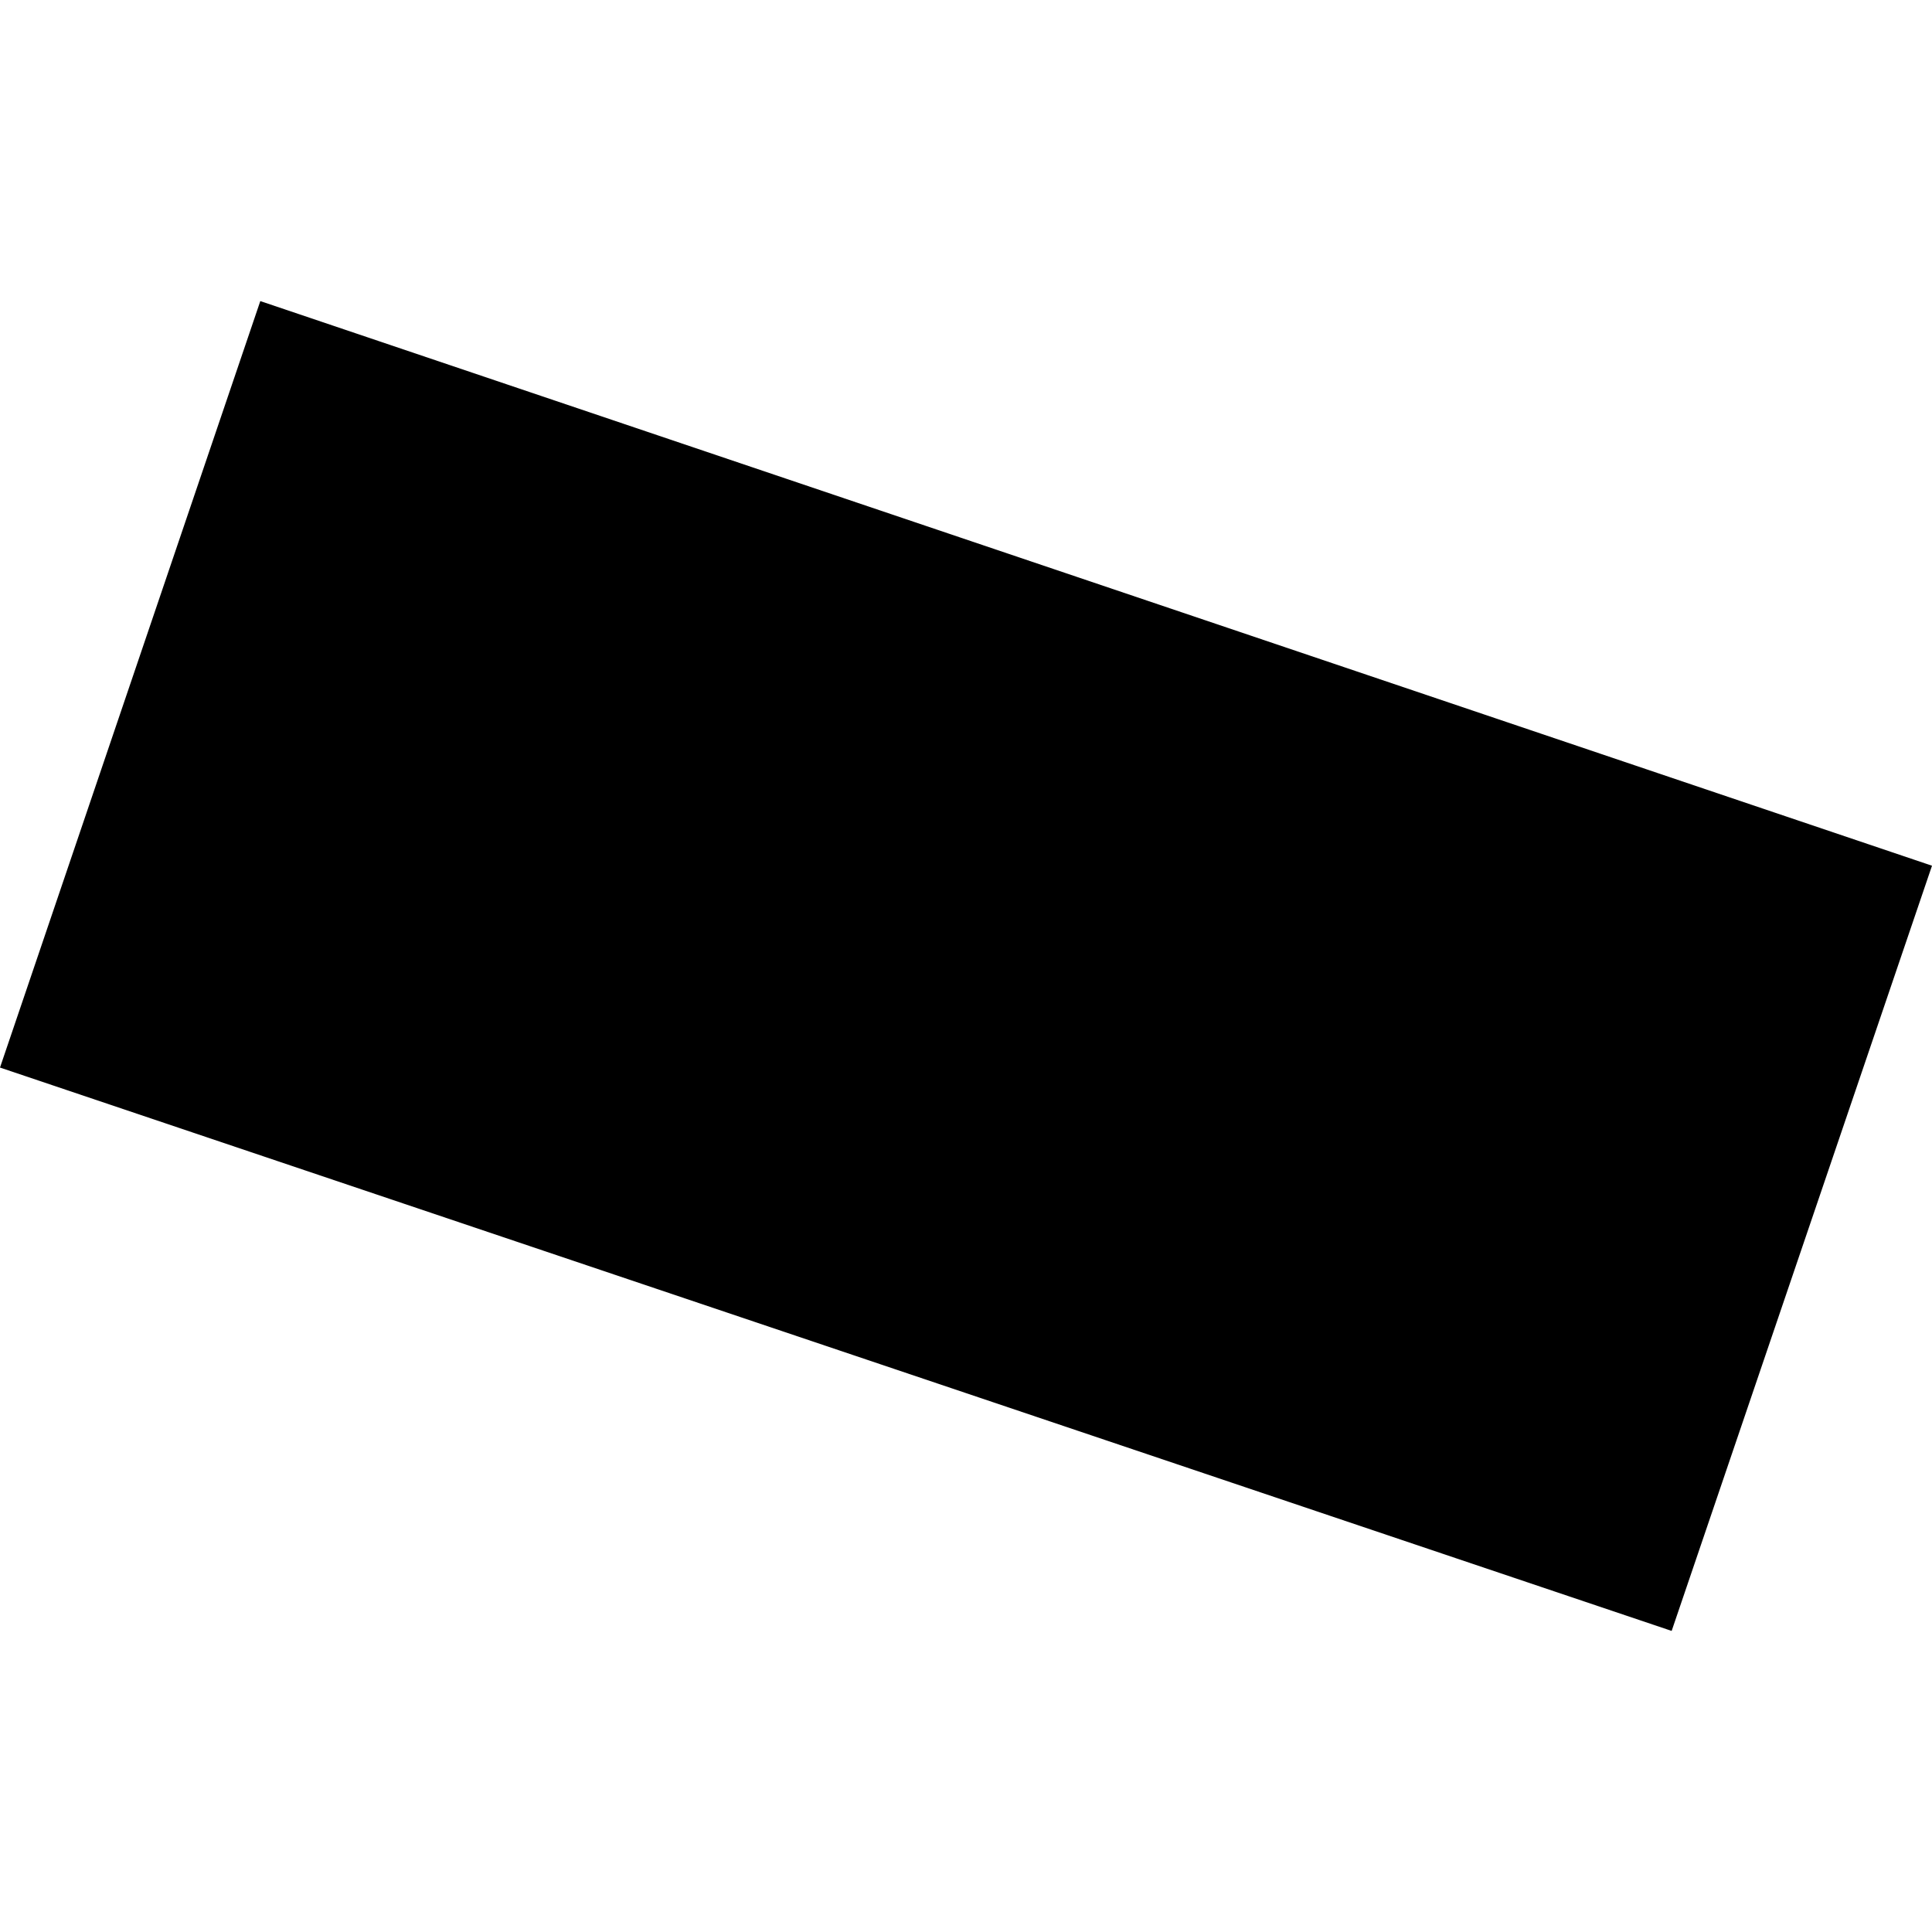 <?xml version="1.0" encoding="utf-8" standalone="no"?>
<!DOCTYPE svg PUBLIC "-//W3C//DTD SVG 1.1//EN"
  "http://www.w3.org/Graphics/SVG/1.1/DTD/svg11.dtd">
<!-- Created with matplotlib (https://matplotlib.org/) -->
<svg height="288pt" version="1.1" viewBox="0 0 288 288" width="288pt" xmlns="http://www.w3.org/2000/svg" xmlns:xlink="http://www.w3.org/1999/xlink">
 <defs>
  <style type="text/css">
*{stroke-linecap:butt;stroke-linejoin:round;}
  </style>
 </defs>
 <g id="figure_1">
  <g id="patch_1">
   <path d="M 0 288 
L 288 288 
L 288 0 
L 0 0 
z
" style="fill:none;opacity:0;"/>
  </g>
  <g id="axes_1">
   <g id="PatchCollection_1">
    <path clip-path="url(#p3c2606a335)" d="M 0 159.14 
L 38.803 44.882 
L 288 129.052 
L 249.191 243.118 
L 0 159.14 
"/>
   </g>
  </g>
 </g>
 <defs>
  <clipPath id="p3c2606a335">
   <rect height="198.235" width="288" x="0" y="44.882"/>
  </clipPath>
 </defs>
</svg>
